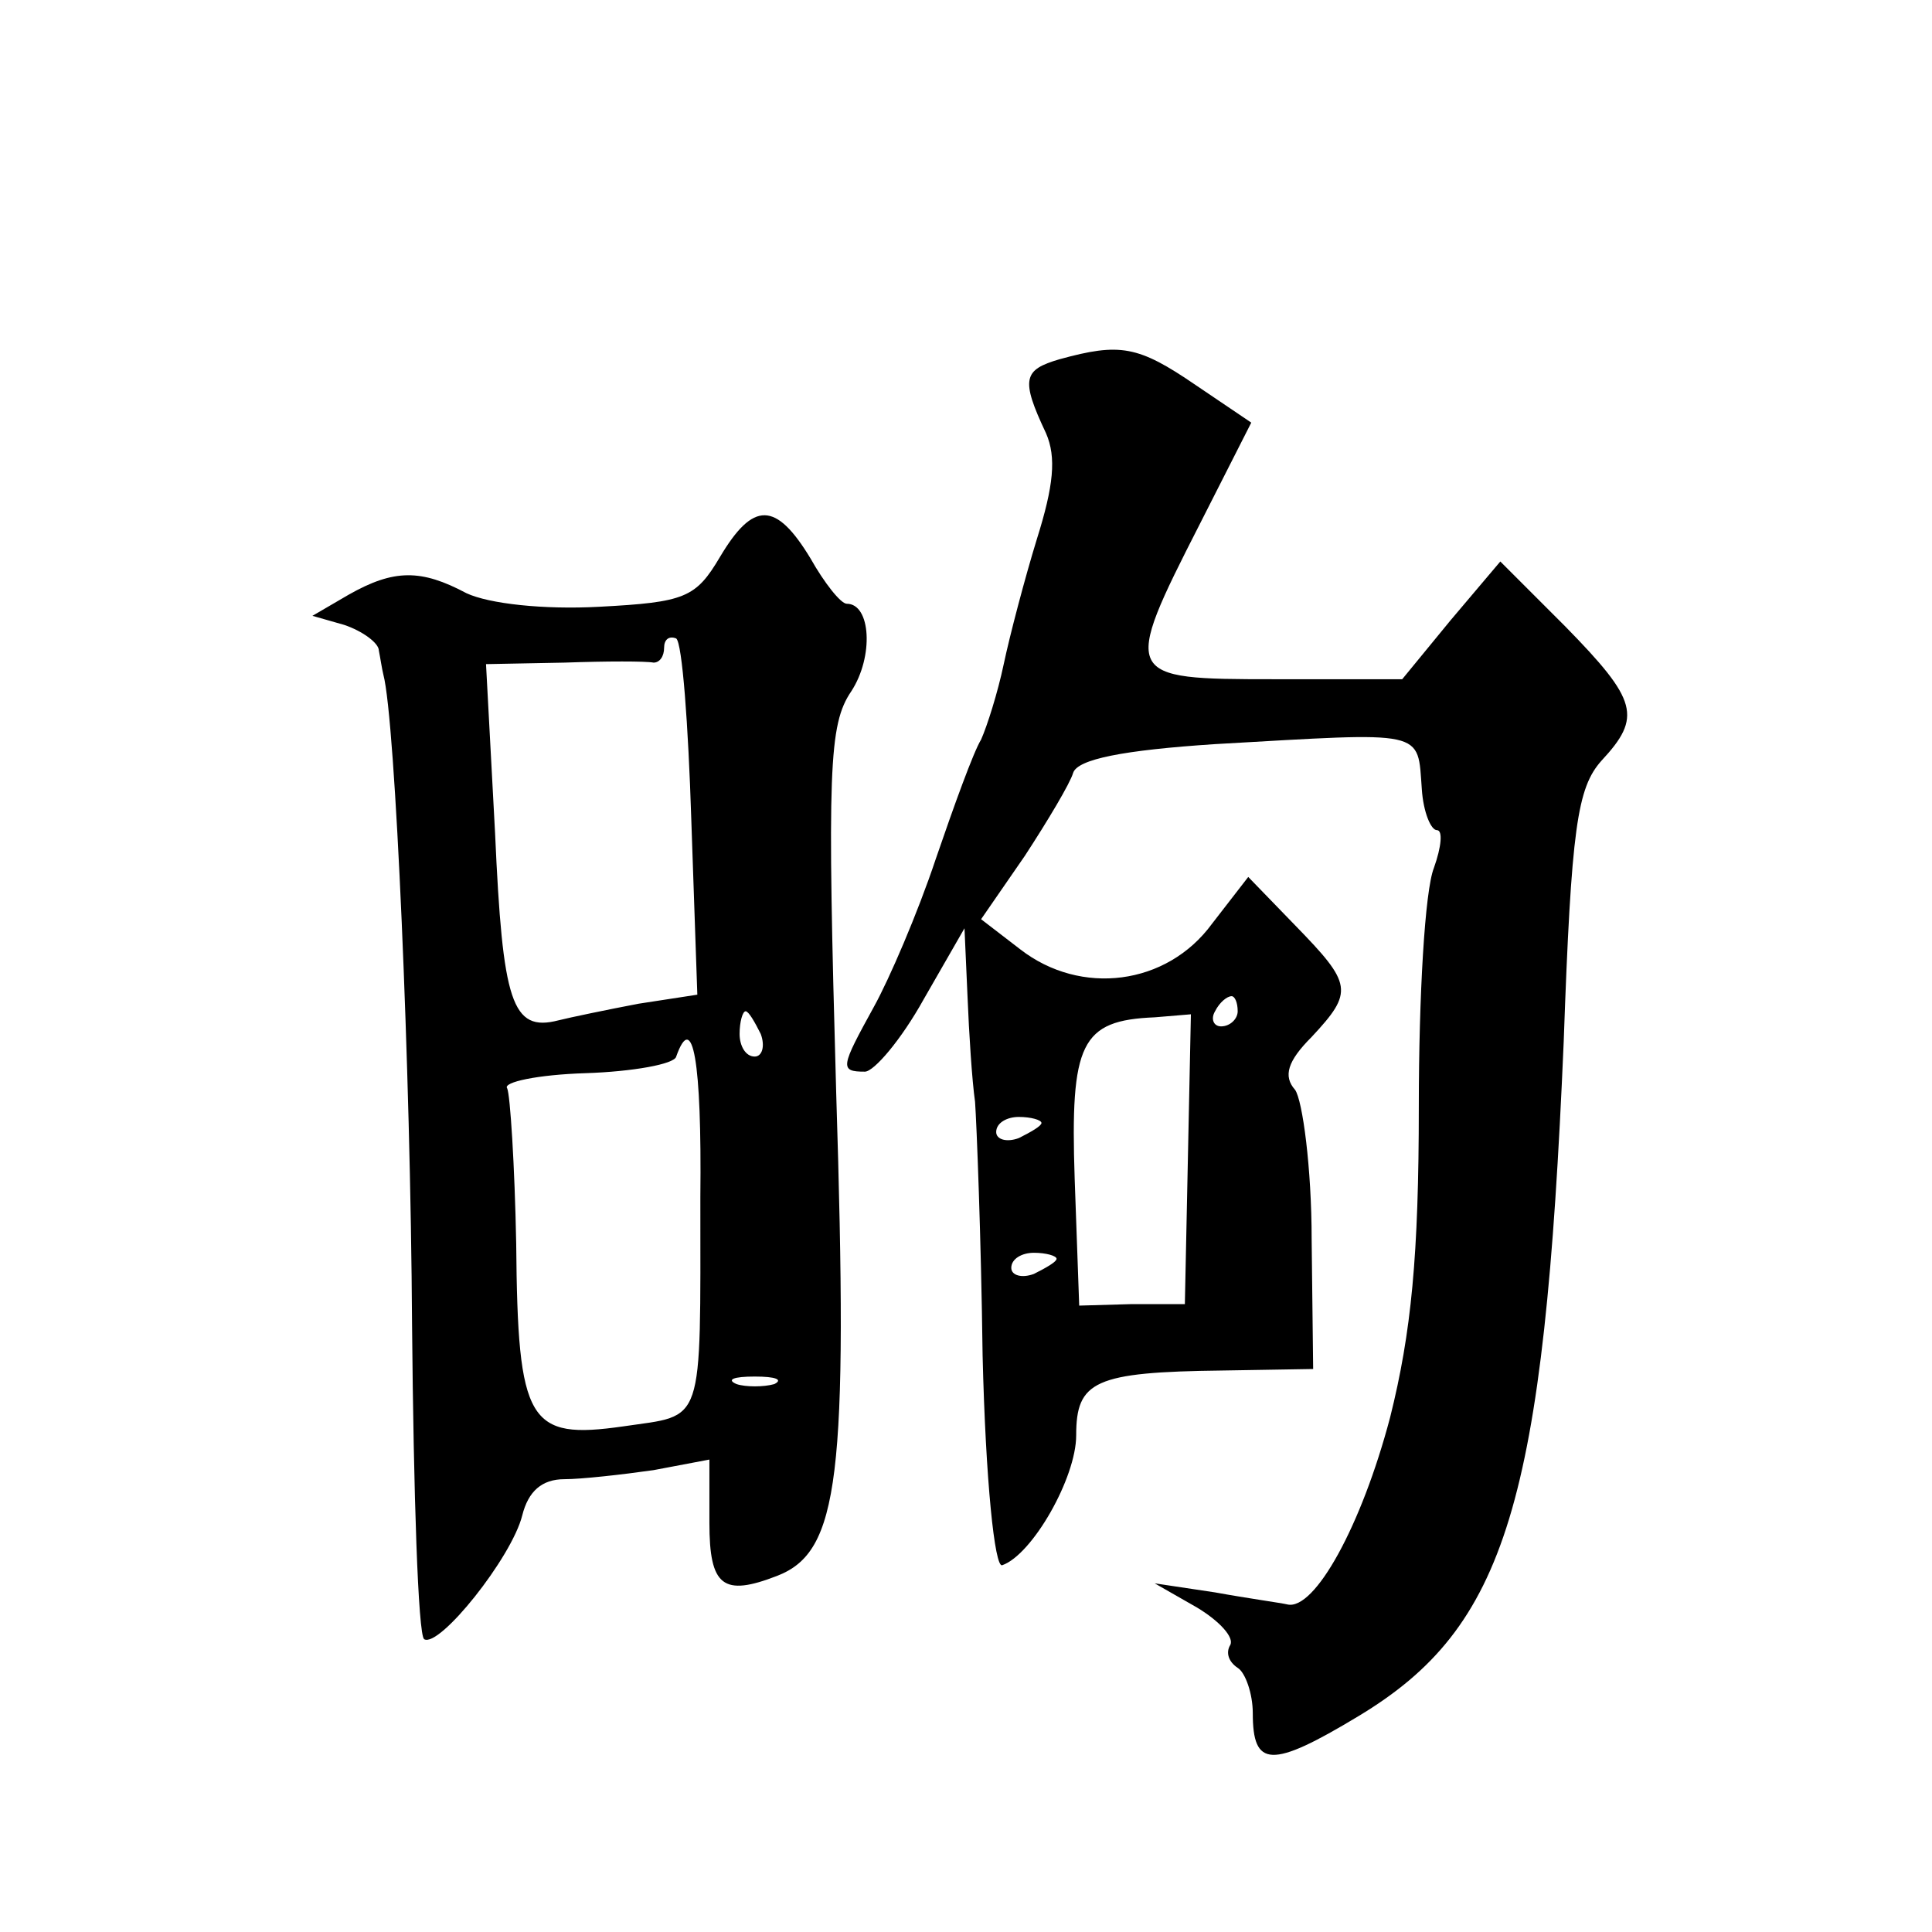<?xml version="1.0" standalone="no"?>
<!DOCTYPE svg PUBLIC "-//W3C//DTD SVG 20010904//EN"
 "http://www.w3.org/TR/2001/REC-SVG-20010904/DTD/svg10.dtd">
<svg version="1.0" xmlns="http://www.w3.org/2000/svg"
 width="128pt" height="128pt" viewBox="0 0 128 128"
 preserveAspectRatio="xMidYMid meet">
<g transform="translate(0,128) scale(0.1,-0.1)"
fill="#0" stroke="none">
<path d="M702 1042 c-24 -7 -26 -13 -9 -49 7 -16 5 -35 -6 -70 -8 -26 -18 -64 -22
-83 -4 -19 -11 -41 -15 -50 -5 -8 -18 -44 -30 -79 -12 -36 -31 -80 -41 -98 -22
-40 -23 -43 -6 -43 6 0 24 21 39 48 l27 47 2 -45 c1 -25 3 -56 5 -70 1 -14 4 -89
5 -168 2 -83 8 -141 13 -139 20 7 49 58 49 86 0 36 12 42 97 43 l60 1 -1 86 c0
47 -6 92 -11 99 -8 9 -5 19 11 35 28 30 27 35 -11 74 l-31 32 -24 -31 c-30 -41
-87 -48 -127 -17 l-26 20 29 42 c15 23 30 48 32 55 3 9 33 15 94 19 141 8 134 10
137 -30 1 -15 6 -27 10 -27 4 0 3 -11 -2 -25 -6 -15 -10 -85 -10 -158 0 -99 -5
-150 -19 -206 -19 -72 -50 -128 -68 -124 -4 1 -26 4 -48 8 l-40 6 28 -16 c15 -9
25 -20 22 -25 -3 -5 -1 -11 5 -15 5 -3 10 -17 10 -30 0 -36 12 -37 70 -2 98 59
123 141 136 447 5 142 9 168 25 186 27 29 24 40 -24 89 l-43 43 -33 -39 -32 -39
-85 0 c-100 0 -101 1 -49 103 l34 67 -37 25 c-38 26 -50 28 -90 17z m118 -432 c0
-5 -5 -10 -11 -10 -5 0 -7 5 -4 10 3 6 8 10 11 10 2 0 4 -4 4 -10z m-33 -98 l-2
-96 -35 0 -35 -1 -3 84 c-3 90 4 105 53 107 l24 2 -2 -96z m-97 24 c0 -2 -7 -6
-15 -10 -8 -3 -15 -1 -15 4 0 6 7 10 15 10 8 0 15 -2 15 -4z m10 -90 c0 -2 -7 -6
-15 -10 -8 -3 -15 -1 -15 4 0 6 7 10 15 10 8 0 15 -2 15 -4z M477 911 c-16 -27
-23 -30 -80 -33 -37 -2 -73 2 -88 9 -30 16 -48 16 -78 -1 l-24 -14 21 -6 c12 -4
23 -12 23 -17 1 -5 2 -12 3 -16 8 -30 18 -262 19 -431 1 -112 4 -205 8 -208 10
-6 58 54 65 82 4 16 13 24 28 24 11 0 38 3 59 6 l37 7 0 -42 c0 -42 9 -49 45 -35
41 16 47 65 39 320 -6 214 -5 244 10 266 15 23 13 58 -3 58 -4 0 -15 14 -24 30
-23 38 -38 38 -60 1z m-19 -174 l4 -116 -39 -6 c-21 -4 -45 -9 -53 -11 -31 -8 -37
12 -42 124 l-6 112 52 1 c28 1 54 1 59 0 4 0 7 4 7 10 0 5 3 8 8 6 4 -3 8 -57 10
-120z m46 -142 c3 -8 1 -15 -4 -15 -6 0 -10 7 -10 15 0 8 2 15 4 15 2 0 6 -7 10
-15z m-40 -108 c0 -154 3 -144 -51 -152 -63 -9 -70 2 -71 121 -1 52 -4 99 -6 103
-3 4 20 9 52 10 31 1 59 6 60 11 11 31 17 -3 16 -93z m49 -124 c-7 -2 -19 -2 -25
0 -7 3 -2 5 12 5 14 0 19 -2 13 -5z"/>
</g>
</svg>
